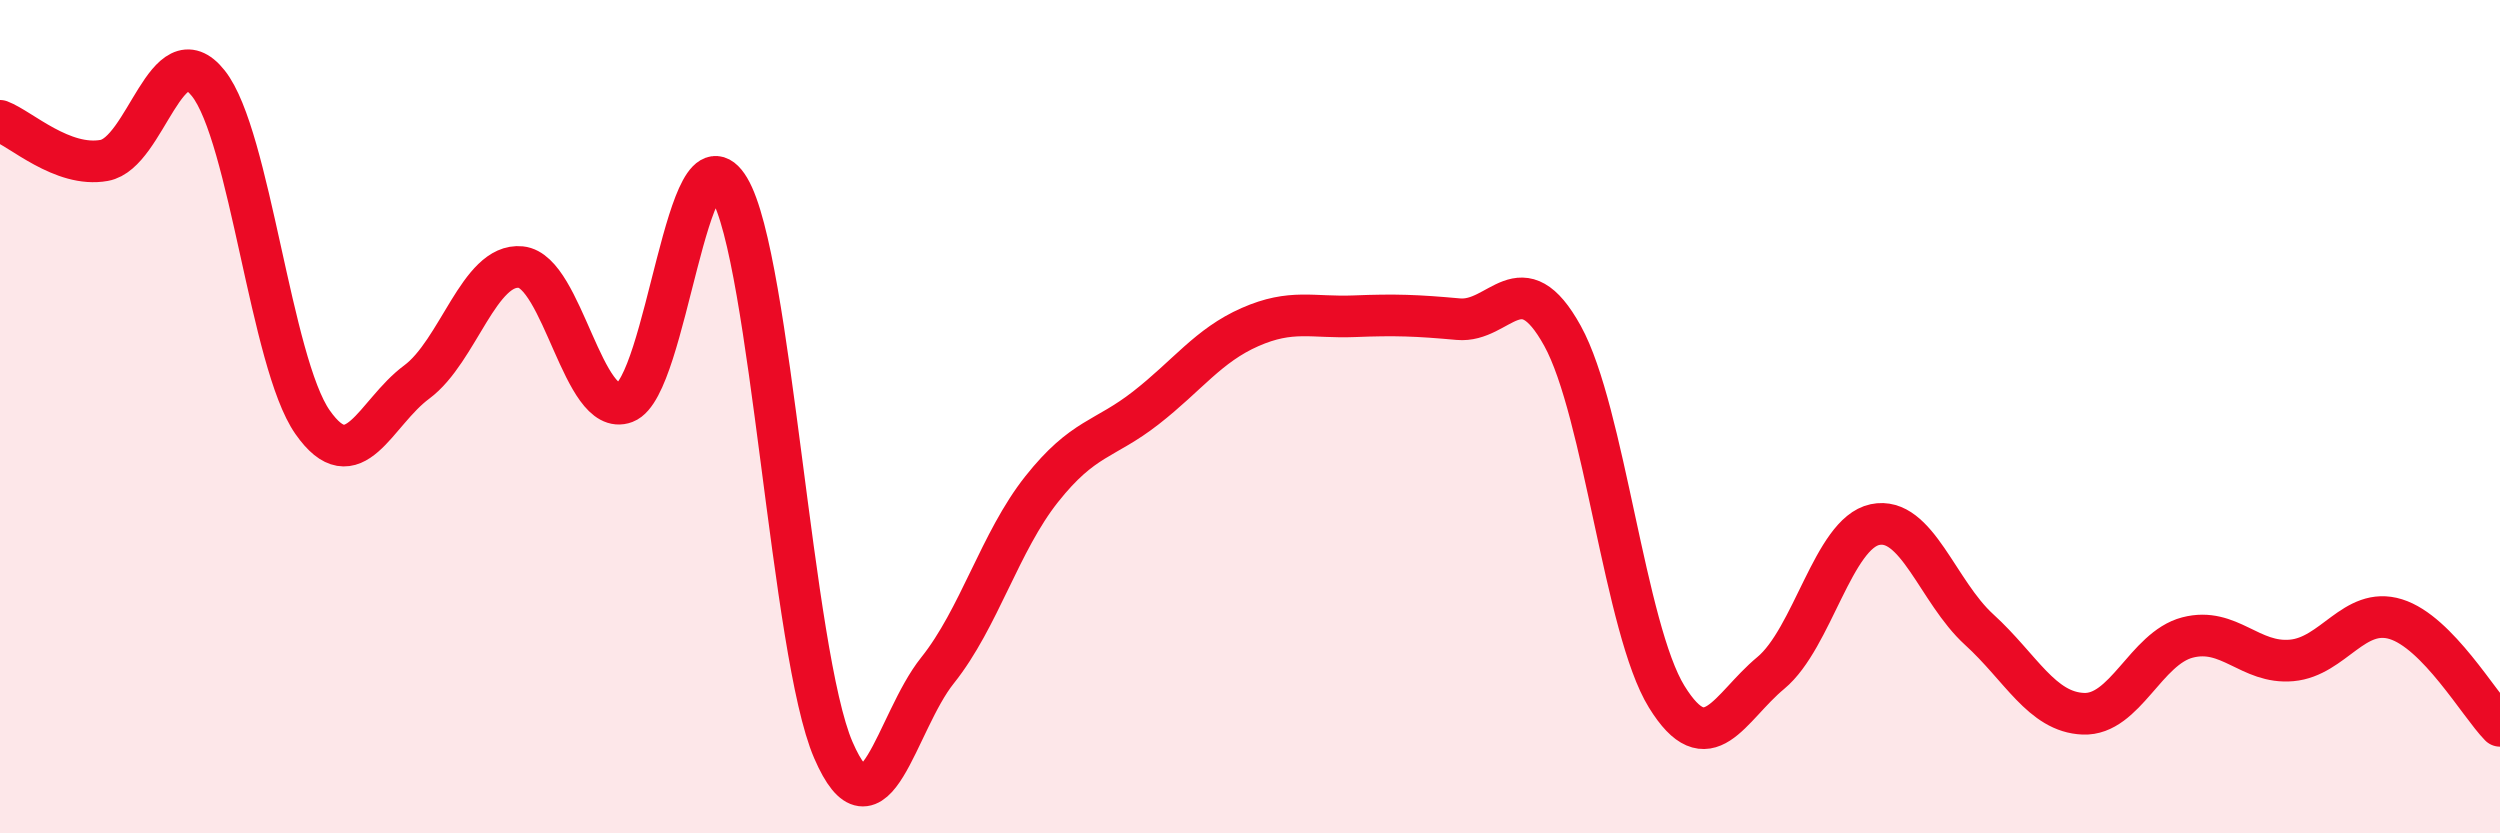
    <svg width="60" height="20" viewBox="0 0 60 20" xmlns="http://www.w3.org/2000/svg">
      <path
        d="M 0,2.9 C 0.5,3.09 1.5,4.03 2.5,3.85 C 3.5,3.67 4,0.74 5,2 C 6,3.26 6.5,8.7 7.5,10.13 C 8.5,11.56 9,9.91 10,9.17 C 11,8.43 11.5,6.31 12.5,6.41 C 13.5,6.51 14,10.04 15,9.66 C 16,9.28 16.5,2.85 17.5,4.52 C 18.5,6.19 19,15.69 20,18 C 21,20.31 21.5,17.34 22.5,16.09 C 23.5,14.84 24,13 25,11.74 C 26,10.48 26.5,10.57 27.5,9.79 C 28.5,9.01 29,8.29 30,7.85 C 31,7.41 31.5,7.63 32.5,7.59 C 33.5,7.55 34,7.57 35,7.66 C 36,7.75 36.5,6.25 37.5,8.06 C 38.5,9.87 39,15.1 40,16.72 C 41,18.34 41.5,16.98 42.5,16.15 C 43.5,15.32 44,12.8 45,12.59 C 46,12.38 46.5,14.2 47.5,15.11 C 48.5,16.02 49,17.09 50,17.13 C 51,17.17 51.5,15.56 52.5,15.3 C 53.5,15.04 54,15.94 55,15.85 C 56,15.76 56.5,14.55 57.5,14.86 C 58.5,15.17 59.5,16.91 60,17.42L60 20L0 20Z"
        fill="#EB0A25"
        opacity="0.1"
        stroke-linecap="round"
        stroke-linejoin="round"
      />
      <path
        d="M 0,2.9 C 0.5,3.09 1.5,4.03 2.5,3.85 C 3.5,3.67 4,0.74 5,2 C 6,3.26 6.5,8.7 7.5,10.13 C 8.5,11.56 9,9.91 10,9.17 C 11,8.43 11.5,6.31 12.5,6.41 C 13.5,6.51 14,10.04 15,9.66 C 16,9.28 16.5,2.85 17.5,4.52 C 18.5,6.19 19,15.69 20,18 C 21,20.31 21.5,17.34 22.5,16.09 C 23.5,14.84 24,13 25,11.74 C 26,10.48 26.5,10.57 27.5,9.79 C 28.5,9.01 29,8.29 30,7.85 C 31,7.41 31.5,7.63 32.5,7.59 C 33.5,7.55 34,7.57 35,7.66 C 36,7.75 36.5,6.25 37.5,8.06 C 38.5,9.87 39,15.1 40,16.72 C 41,18.34 41.5,16.98 42.5,16.15 C 43.5,15.32 44,12.8 45,12.59 C 46,12.38 46.5,14.2 47.5,15.11 C 48.5,16.02 49,17.09 50,17.13 C 51,17.17 51.5,15.56 52.5,15.3 C 53.5,15.04 54,15.94 55,15.85 C 56,15.76 56.5,14.55 57.5,14.86 C 58.5,15.17 59.5,16.91 60,17.42"
        stroke="#EB0A25"
        stroke-width="1"
        fill="none"
        stroke-linecap="round"
        stroke-linejoin="round"
      />
    </svg>
  